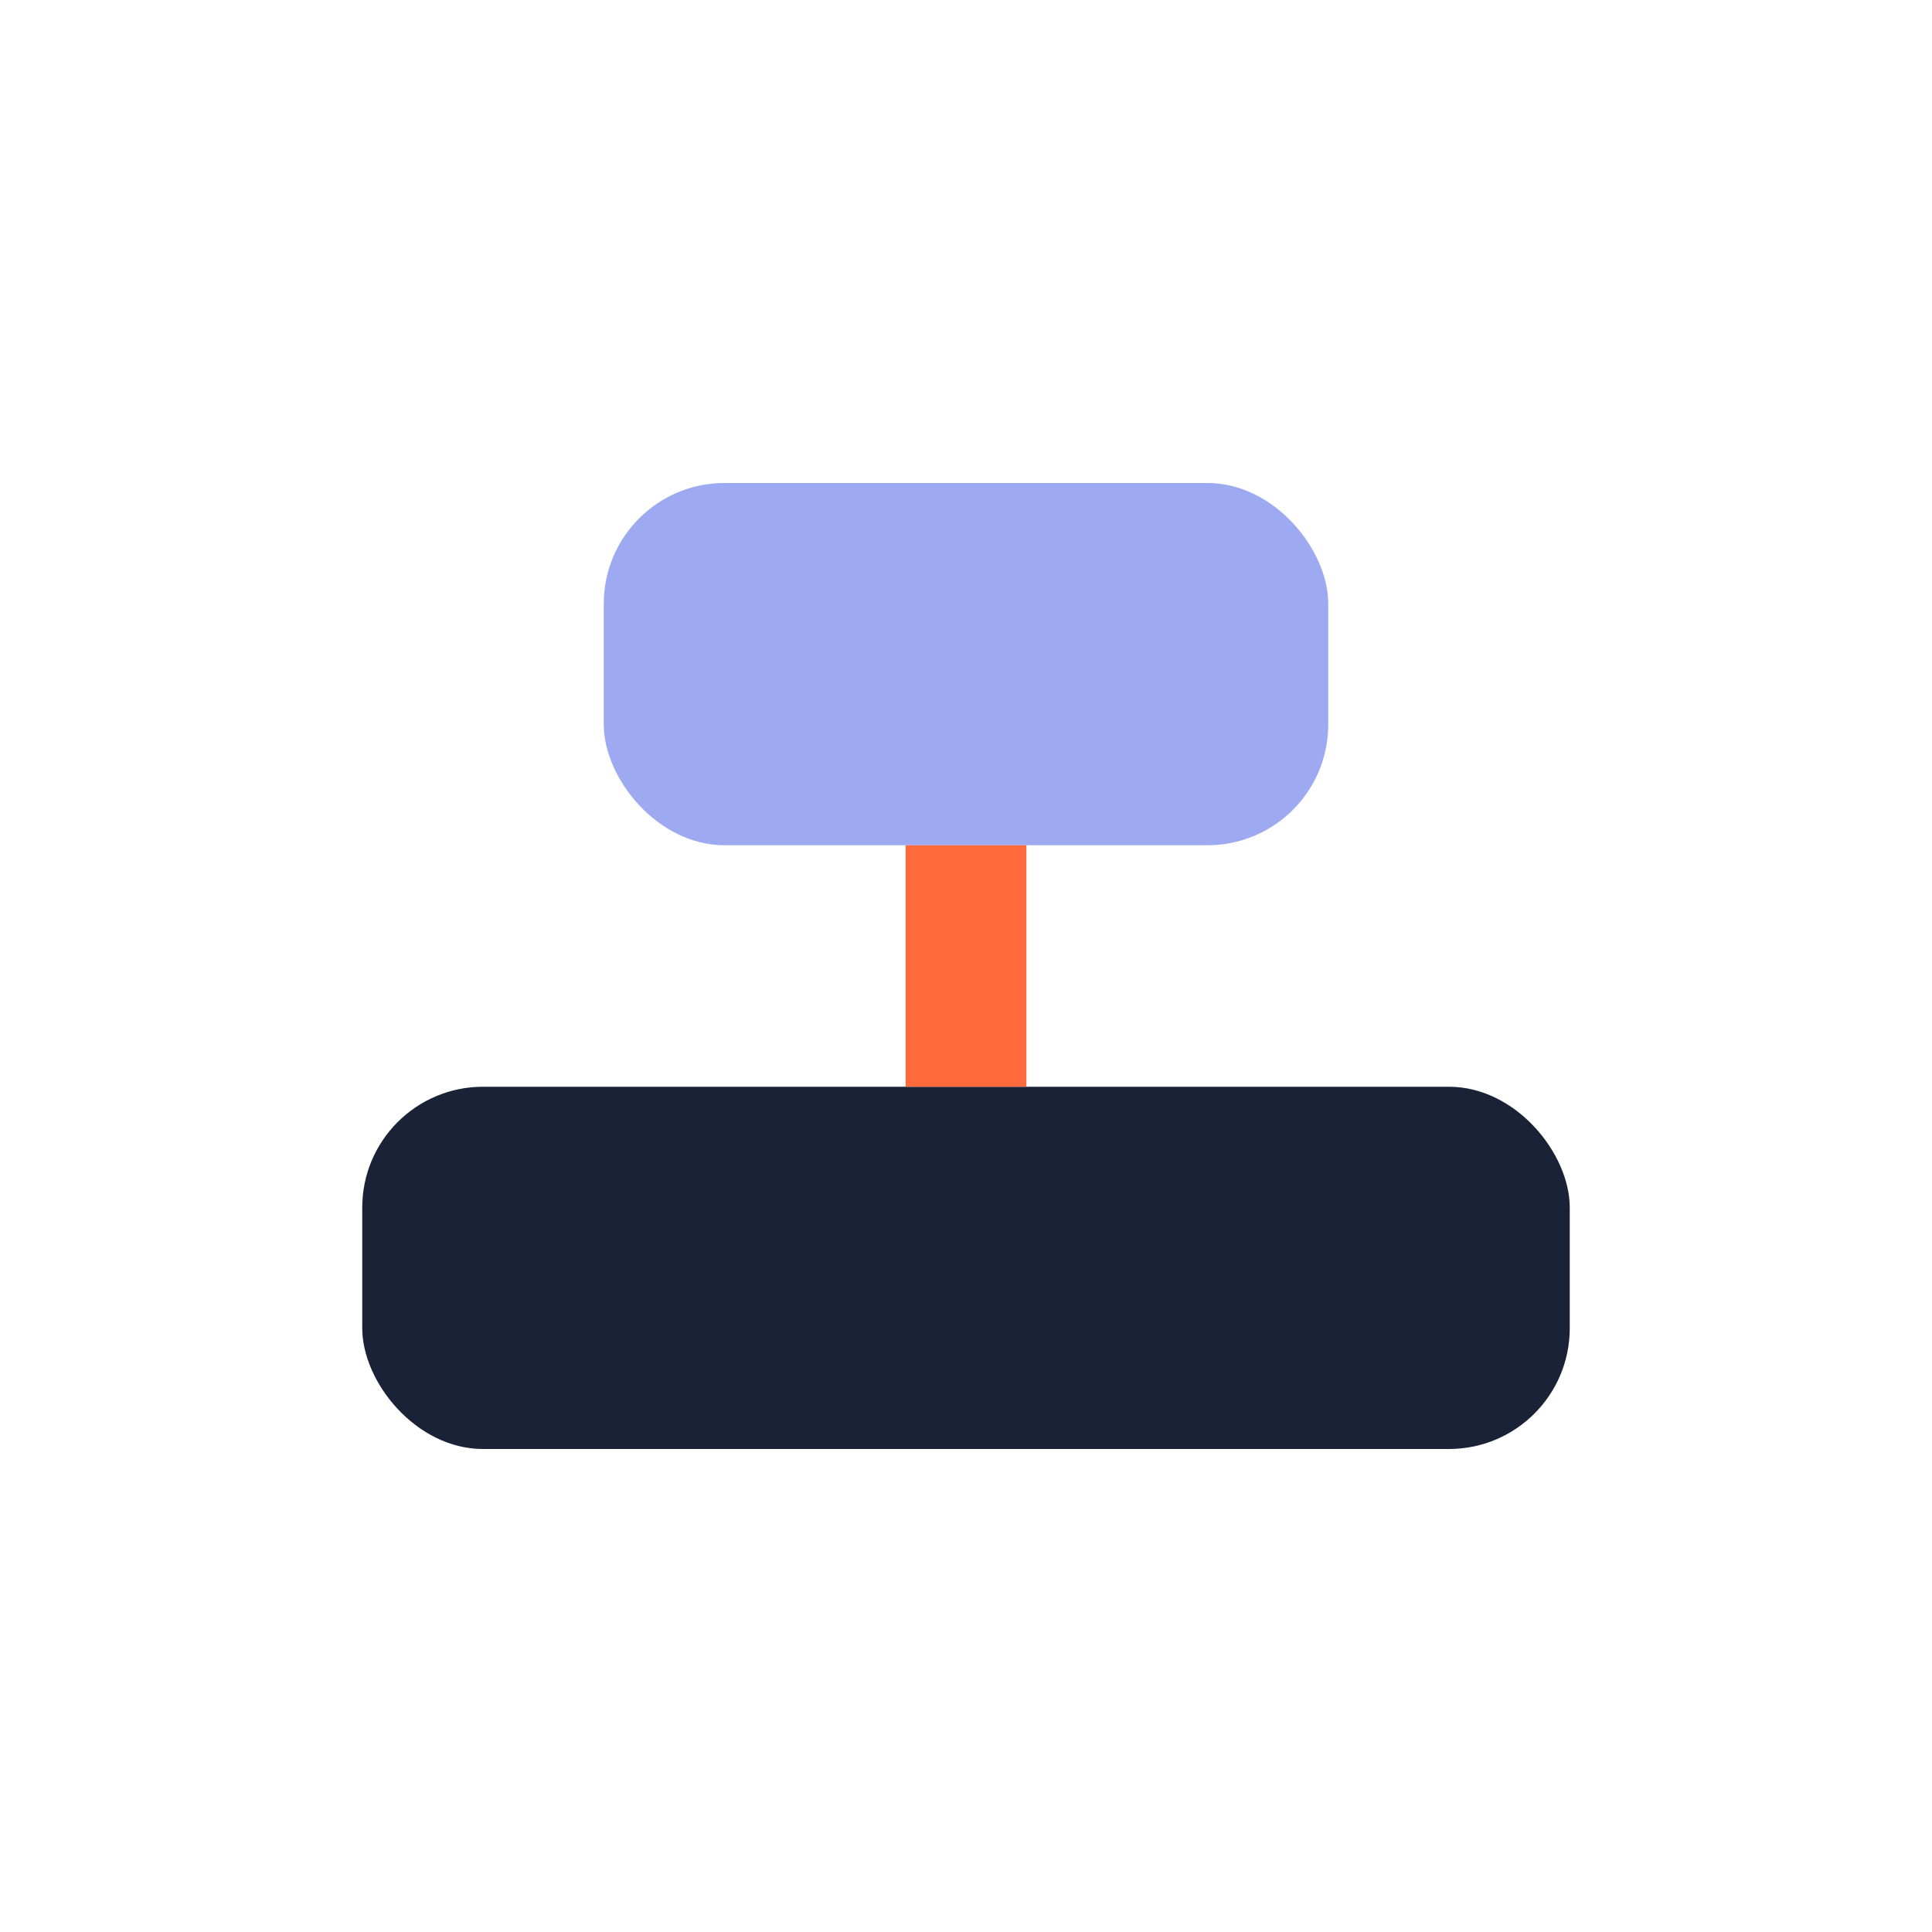 <?xml version="1.0" encoding="UTF-8"?>
<svg xmlns="http://www.w3.org/2000/svg" width="32" height="32" viewBox="0 0 32 32"><rect x="6" y="18" width="20" height="6" rx="2" fill="#1A2238"/><rect x="10" y="8" width="12" height="6" rx="2" fill="#9DAAF2"/><path d="M16 14v4" stroke="#FF6A3D" stroke-width="2"/></svg>